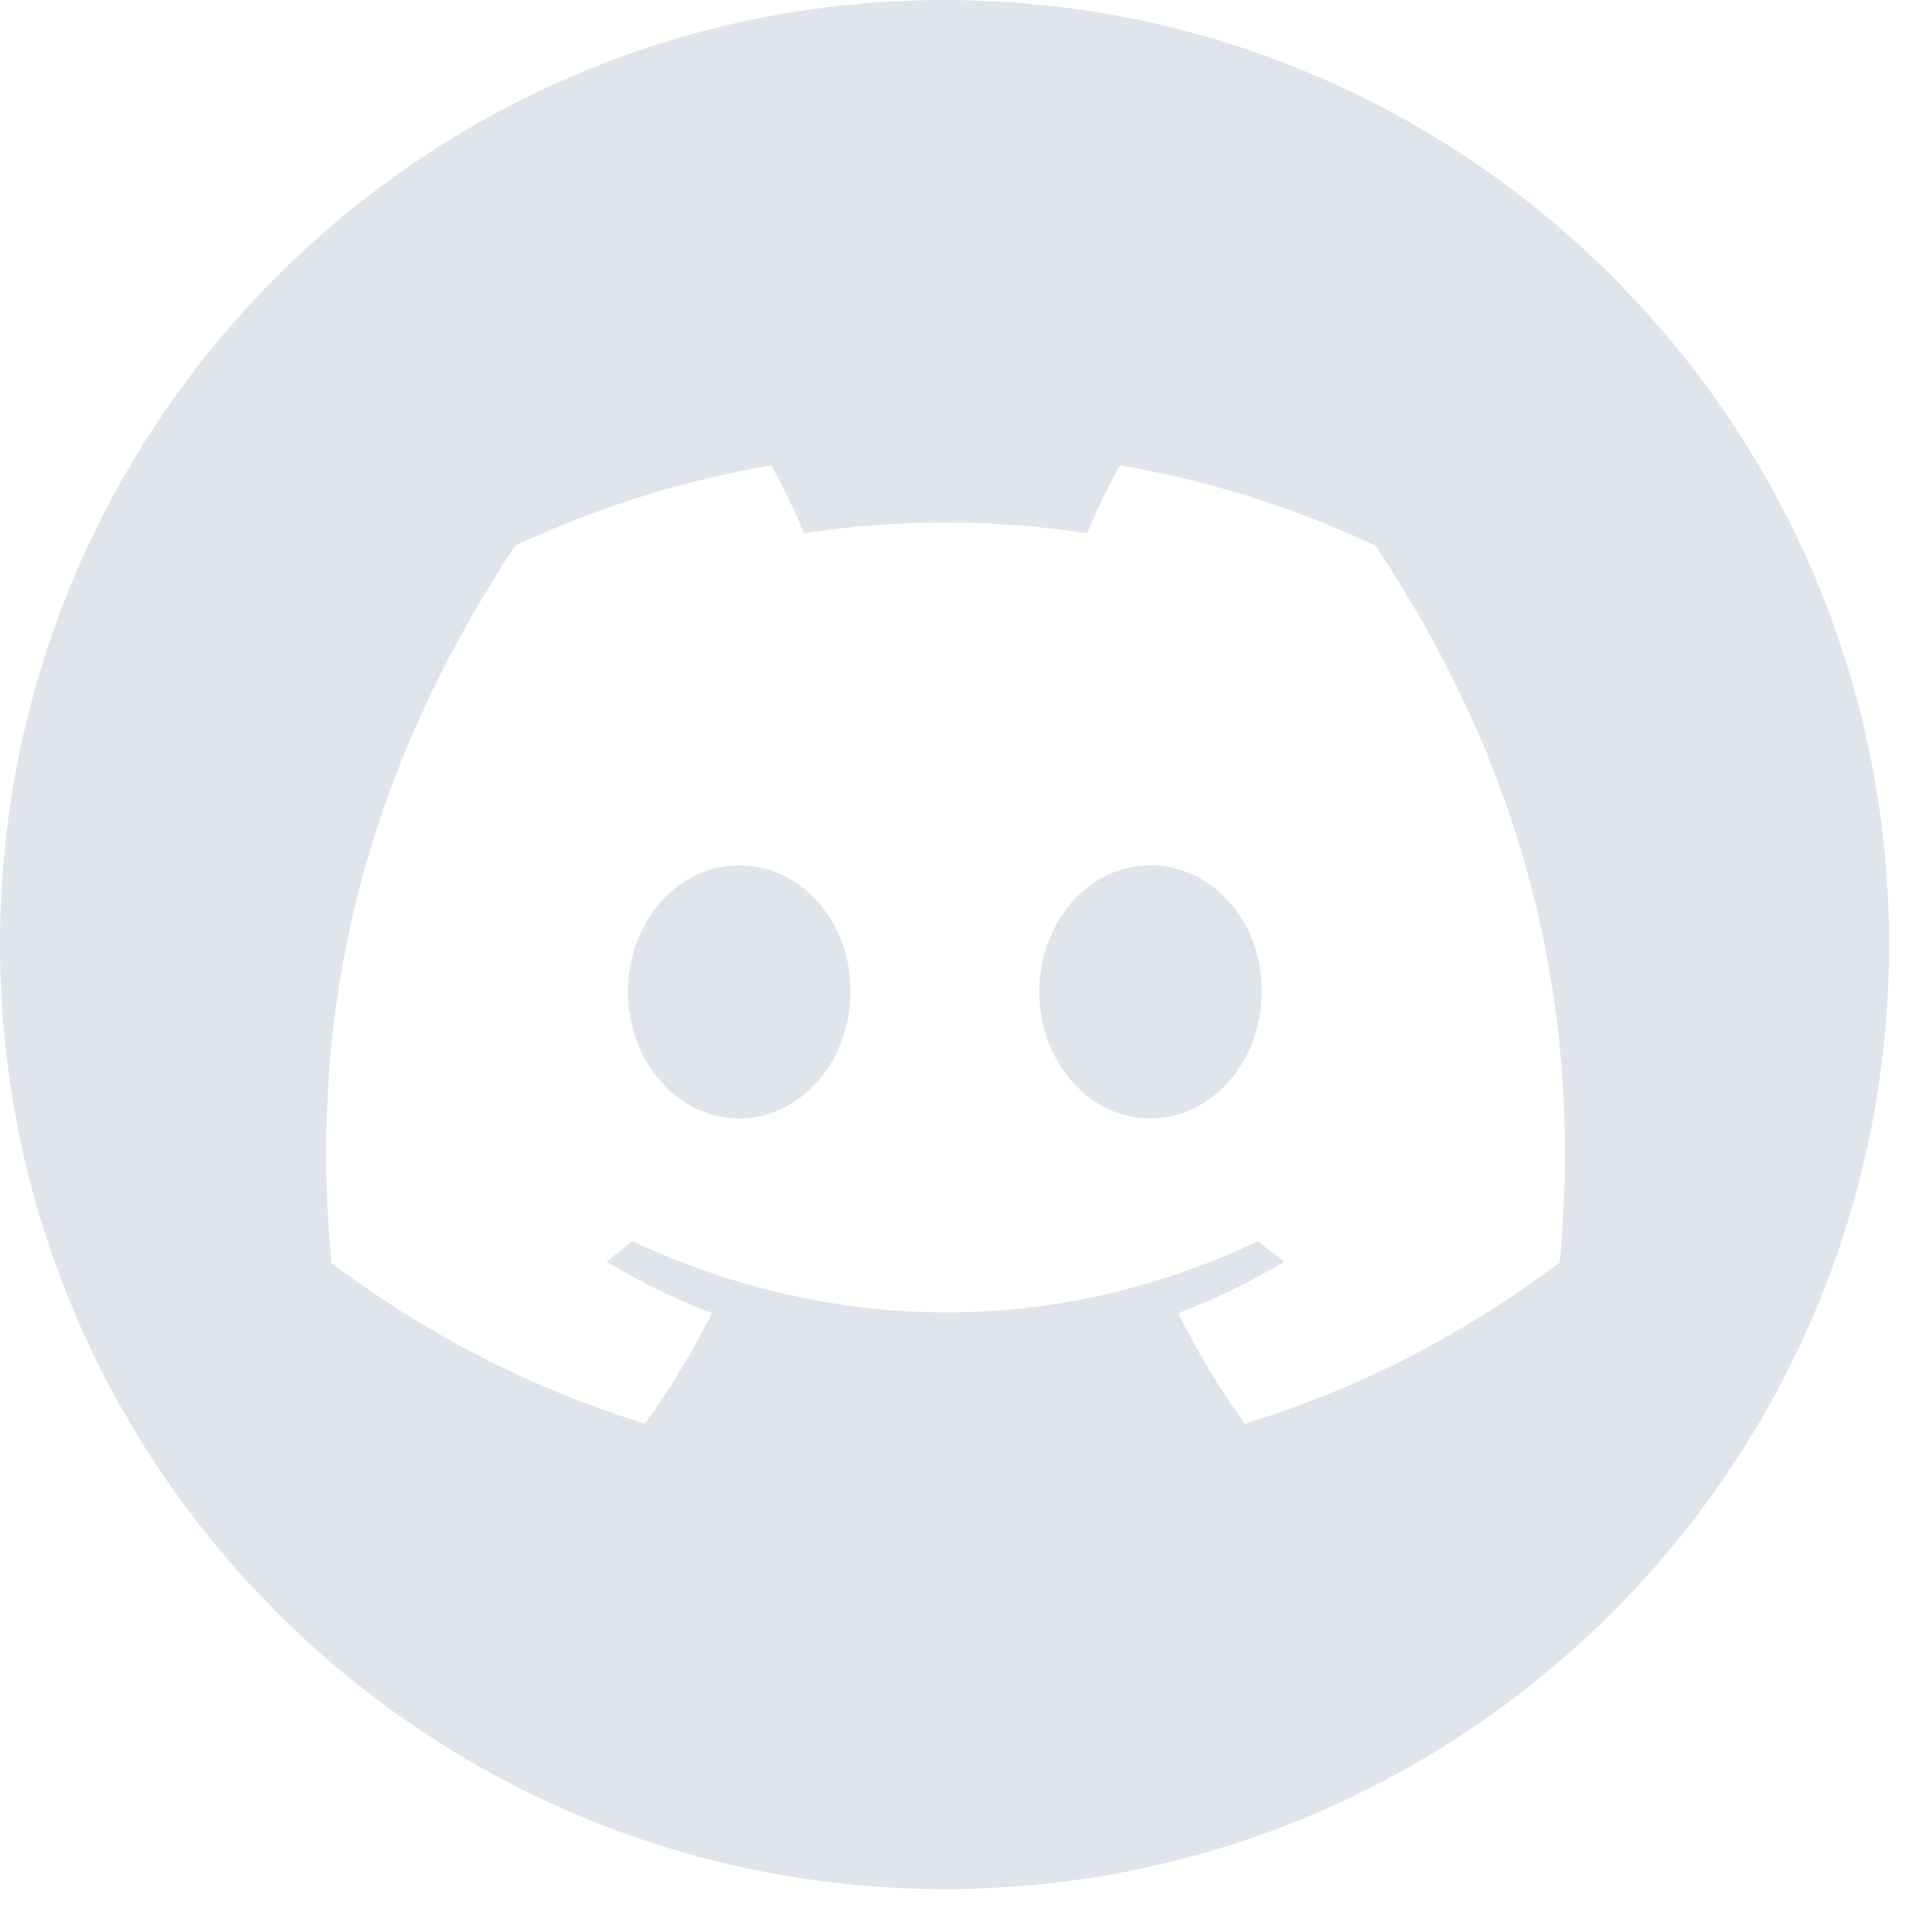 <svg width="42" height="42" viewBox="0 0 42 42" fill="none" xmlns="http://www.w3.org/2000/svg">
<path d="M20.534 0C9.187 0 0 9.198 0 20.534C0 31.869 9.198 41.067 20.534 41.067C31.869 41.067 41.067 31.869 41.067 20.534C41.067 9.198 31.88 0 20.534 0ZM33.883 27.46C31.556 29.206 29.295 30.258 27.069 30.951C26.52 30.202 26.028 29.396 25.614 28.546C26.419 28.244 27.192 27.863 27.919 27.427C27.729 27.281 27.538 27.136 27.359 26.979C22.984 29.049 18.172 29.049 13.741 26.979C13.562 27.136 13.372 27.281 13.182 27.427C13.909 27.863 14.681 28.244 15.476 28.546C15.05 29.396 14.569 30.191 14.021 30.951C11.805 30.258 9.545 29.206 7.206 27.46C6.725 22.358 7.688 17.177 11.201 11.861C12.947 11.044 14.804 10.451 16.763 10.116C17.009 10.552 17.288 11.134 17.479 11.593C19.515 11.28 21.563 11.28 23.633 11.593C23.823 11.134 24.103 10.552 24.349 10.116C26.296 10.451 28.165 11.044 29.9 11.861C32.943 16.416 34.465 21.541 33.906 27.46H33.883Z" fill="#DFE5EB"/>
<path d="M25.01 18.811C23.656 18.811 22.593 20.053 22.593 21.563C22.593 23.074 23.678 24.316 25.01 24.316C26.341 24.316 27.427 23.074 27.427 21.563C27.449 20.053 26.363 18.811 25.01 18.811Z" fill="#DFE5EB"/>
<path d="M16.069 18.811C14.715 18.811 13.652 20.053 13.652 21.563C13.652 23.074 14.737 24.316 16.069 24.316C17.4 24.316 18.486 23.074 18.486 21.563C18.508 20.053 17.423 18.811 16.069 18.811Z" fill="#DFE5EB"/>
</svg>
